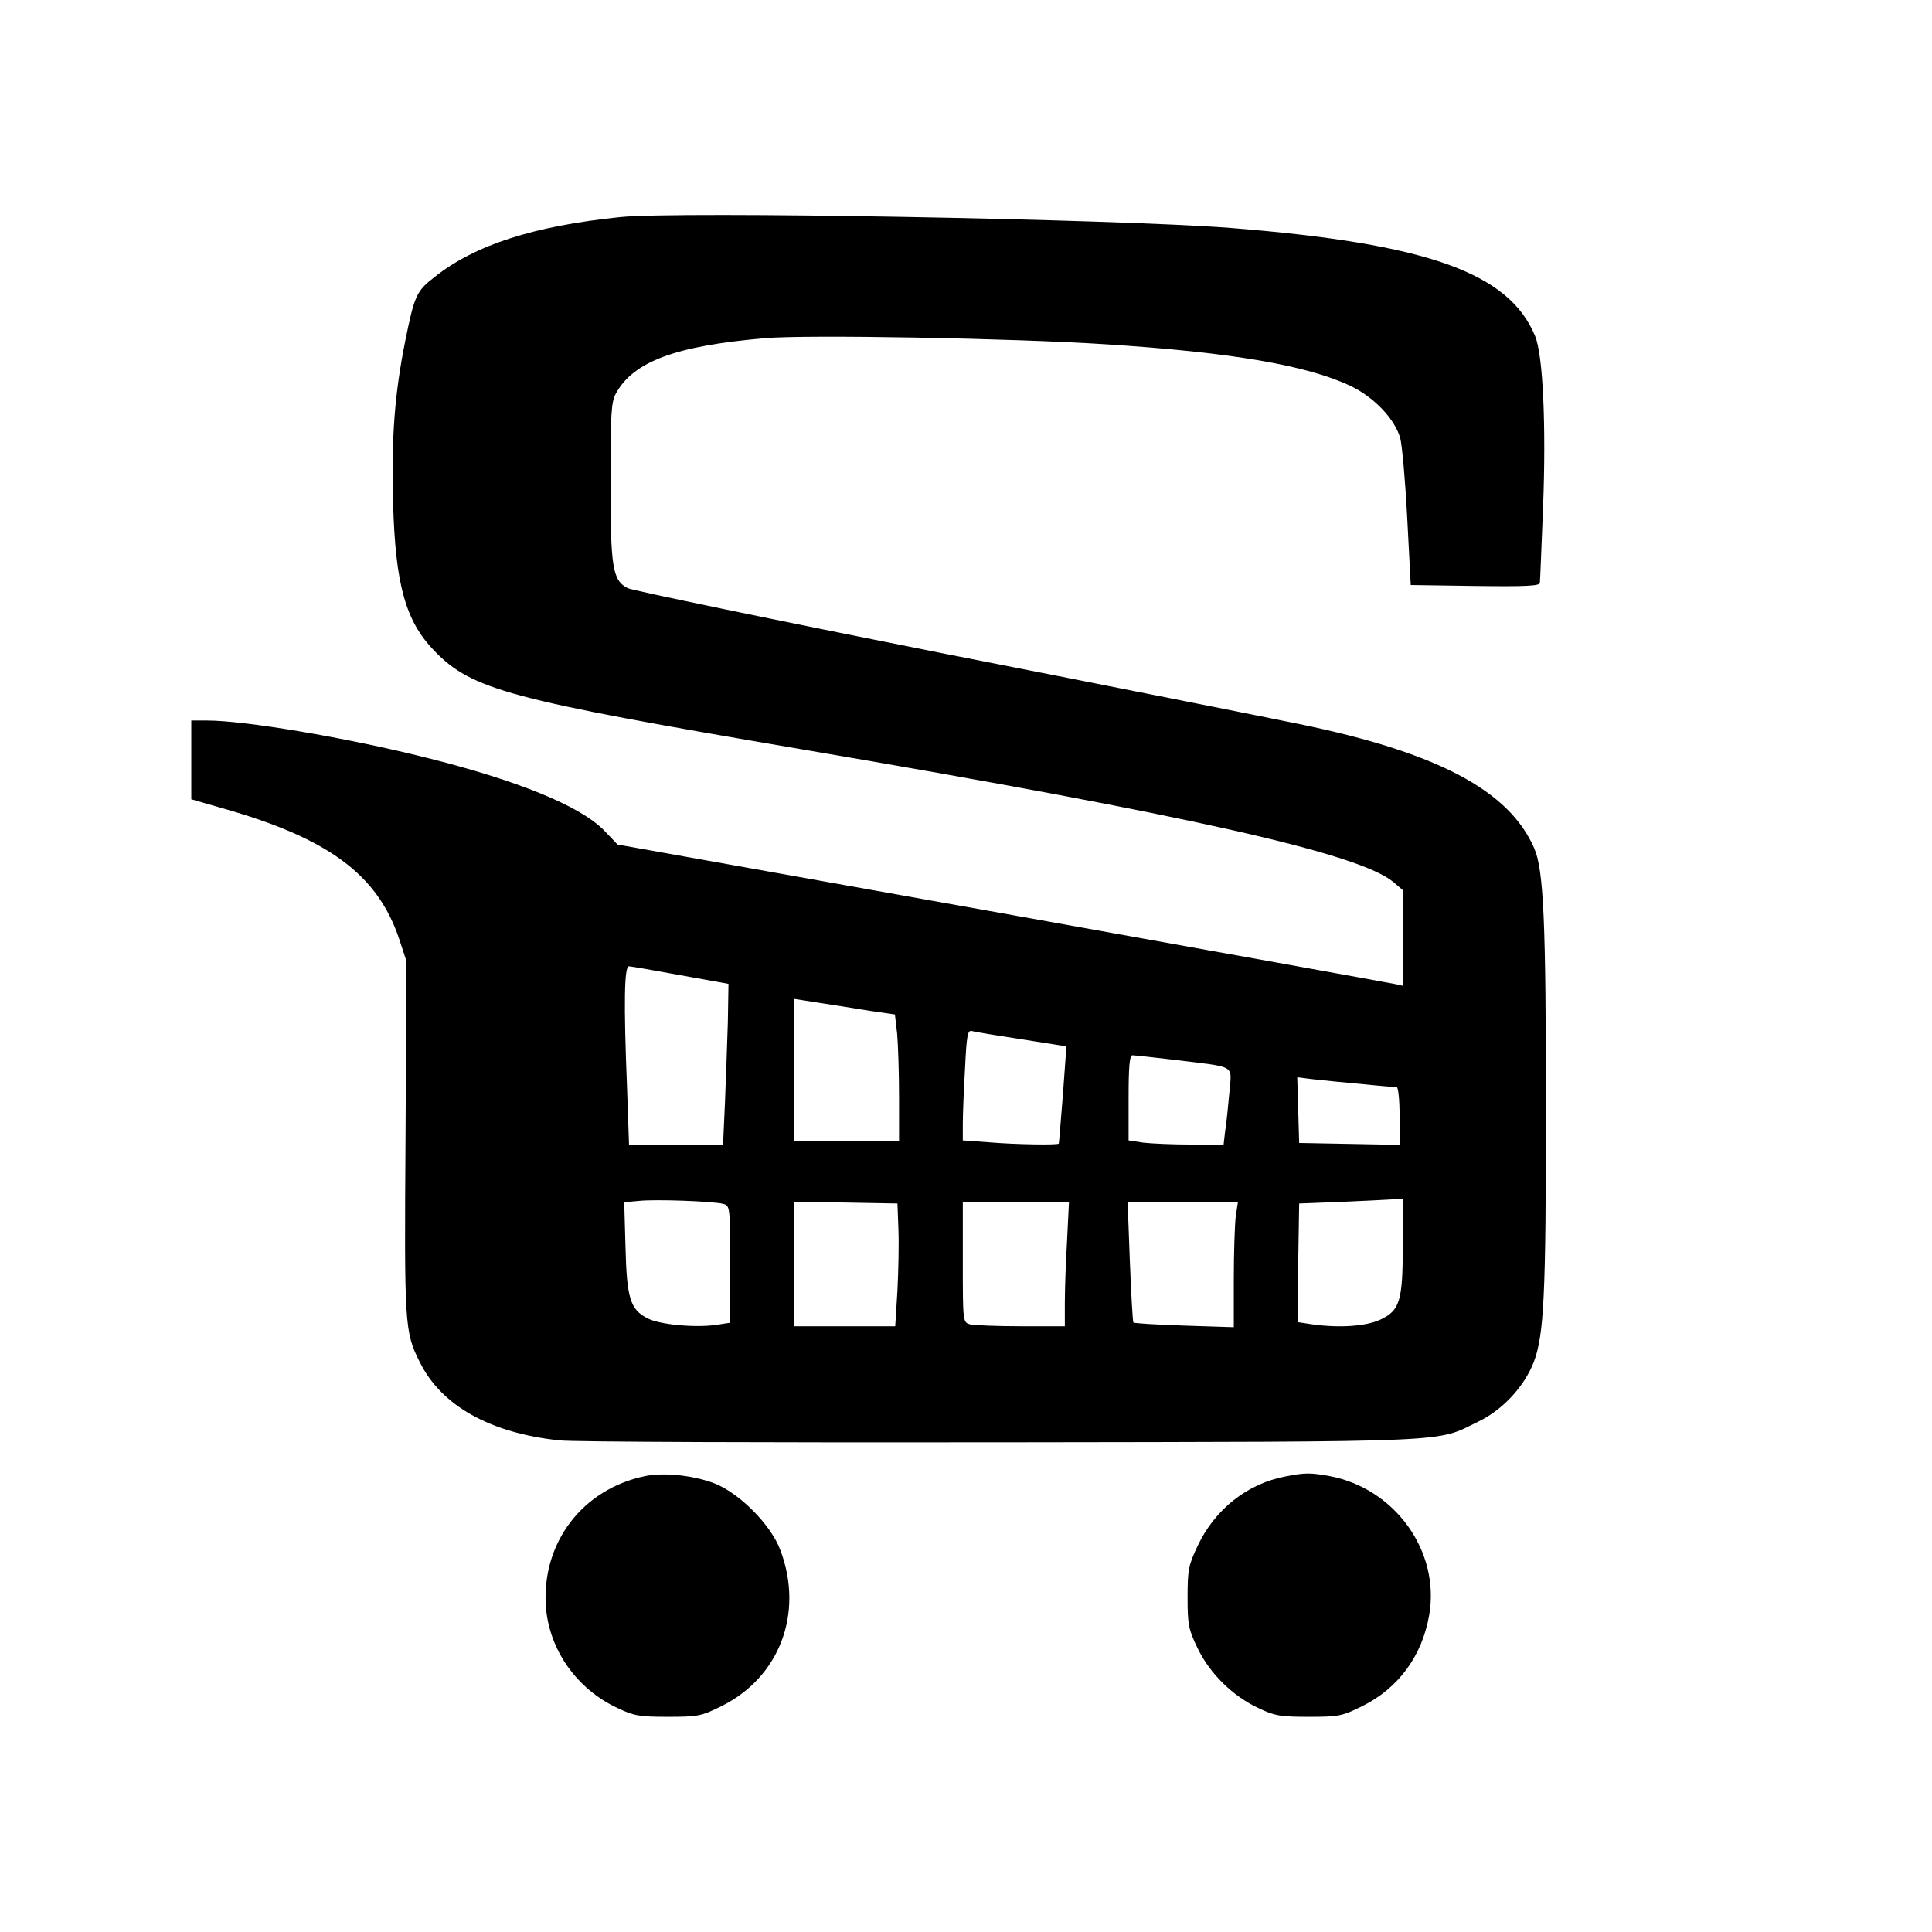 <?xml version="1.0" standalone="no"?>
<!DOCTYPE svg PUBLIC "-//W3C//DTD SVG 20010904//EN"
 "http://www.w3.org/TR/2001/REC-SVG-20010904/DTD/svg10.dtd">
<svg version="1.0" xmlns="http://www.w3.org/2000/svg"
 width="606pt" height="606pt" viewBox="0 0 606 606"
 preserveAspectRatio="xMidYMid meet">
<g transform="translate(0,606) scale(0.1,-0.1)"
fill="#000000" stroke="none">
<path d="M1945 5379 c-271 -28 -455 -87 -582 -188 -57 -44 -63 -58 -92 -201
-33 -164 -44 -306 -38 -507 7 -256 39 -371 129 -464 119 -123 234 -153 1151
-309 1224 -208 1750 -327 1858 -417 l29 -25 0 -150 0 -150 -22 5 c-13 3 -567
103 -1232 222 l-1209 216 -42 44 c-75 77 -271 157 -560 229 -252 63 -567 116
-686 116 l-49 0 0 -124 0 -123 97 -28 c333 -94 487 -208 555 -410 l23 -70 -3
-553 c-4 -590 -3 -610 45 -705 68 -137 221 -222 438 -245 44 -5 670 -7 1390
-6 1443 2 1356 -1 1492 65 77 37 144 110 174 187 32 85 38 209 38 792 0 590
-7 752 -37 820 -79 181 -304 300 -737 389 -82 17 -584 117 -1114 221 -530 105
-977 198 -992 205 -48 25 -54 64 -54 335 0 212 2 249 17 276 55 100 187 149
465 173 129 12 782 0 1073 -19 392 -25 631 -66 767 -131 73 -35 138 -103 155
-163 6 -23 16 -135 22 -251 l11 -210 203 -3 c158 -2 202 0 202 10 1 7 5 113
10 236 10 255 0 479 -25 538 -82 199 -339 290 -955 339 -362 28 -1733 53
-1915 34z m190 -2378 l150 -27 -2 -120 c-2 -65 -6 -179 -9 -251 l-6 -133 -147
0 -148 0 -6 173 c-11 273 -9 387 6 386 6 0 80 -13 162 -28z m596 -112 l76 -11
7 -60 c3 -34 6 -123 6 -199 l0 -139 -165 0 -165 0 0 224 0 223 83 -13 c45 -7
116 -18 158 -25z m474 -89 l140 -22 -11 -151 c-7 -84 -12 -153 -13 -154 -2 -5
-137 -3 -218 4 l-83 6 0 52 c0 28 3 107 7 174 5 104 8 121 22 117 9 -3 79 -14
156 -26z m485 -65 c192 -24 173 -13 166 -103 -4 -42 -9 -96 -13 -119 l-5 -43
-103 0 c-56 0 -123 3 -149 6 l-46 7 0 133 c0 98 3 134 12 134 7 0 69 -7 138
-15z m579 -75 c57 -6 107 -10 112 -10 5 0 9 -41 9 -90 l0 -91 -157 3 -158 3
-3 103 -3 103 48 -6 c26 -3 95 -10 152 -15z m-2001 -376 c22 -6 22 -8 22 -190
l0 -183 -46 -7 c-64 -9 -176 1 -213 21 -54 27 -65 63 -69 222 l-4 142 44 4
c52 6 234 -1 266 -9z m2132 -129 c0 -177 -9 -206 -72 -235 -45 -20 -125 -26
-212 -14 l-46 7 2 186 3 186 130 5 c72 3 145 7 163 8 l32 2 0 -145z m-1582 50
c2 -44 0 -131 -3 -192 l-7 -113 -159 0 -159 0 0 195 0 195 163 -2 162 -3 3
-80z m529 -37 c-4 -66 -7 -154 -7 -195 l0 -73 -137 0 c-76 0 -148 3 -160 6
-23 6 -23 8 -23 195 l0 189 167 0 166 0 -6 -122z m529 76 c-3 -26 -6 -114 -6
-197 l0 -150 -155 5 c-86 3 -158 7 -160 10 -2 2 -7 88 -11 191 l-7 187 173 0
173 0 -7 -46z"/>
<path d="M2023 1430 c-196 -41 -323 -208 -311 -406 9 -137 96 -262 226 -322
50 -24 69 -27 157 -27 93 0 105 2 167 33 183 90 260 292 186 489 -29 80 -130
181 -209 211 -67 25 -158 34 -216 22z"/>
<path d="M4032 1429 c-120 -23 -221 -103 -275 -217 -29 -61 -32 -76 -32 -162
0 -87 3 -101 32 -161 39 -80 111 -150 191 -187 50 -24 69 -27 157 -27 93 0
105 2 167 33 114 56 189 158 211 287 34 199 -107 396 -312 435 -61 11 -78 11
-139 -1z"/>
</g>
</svg>
